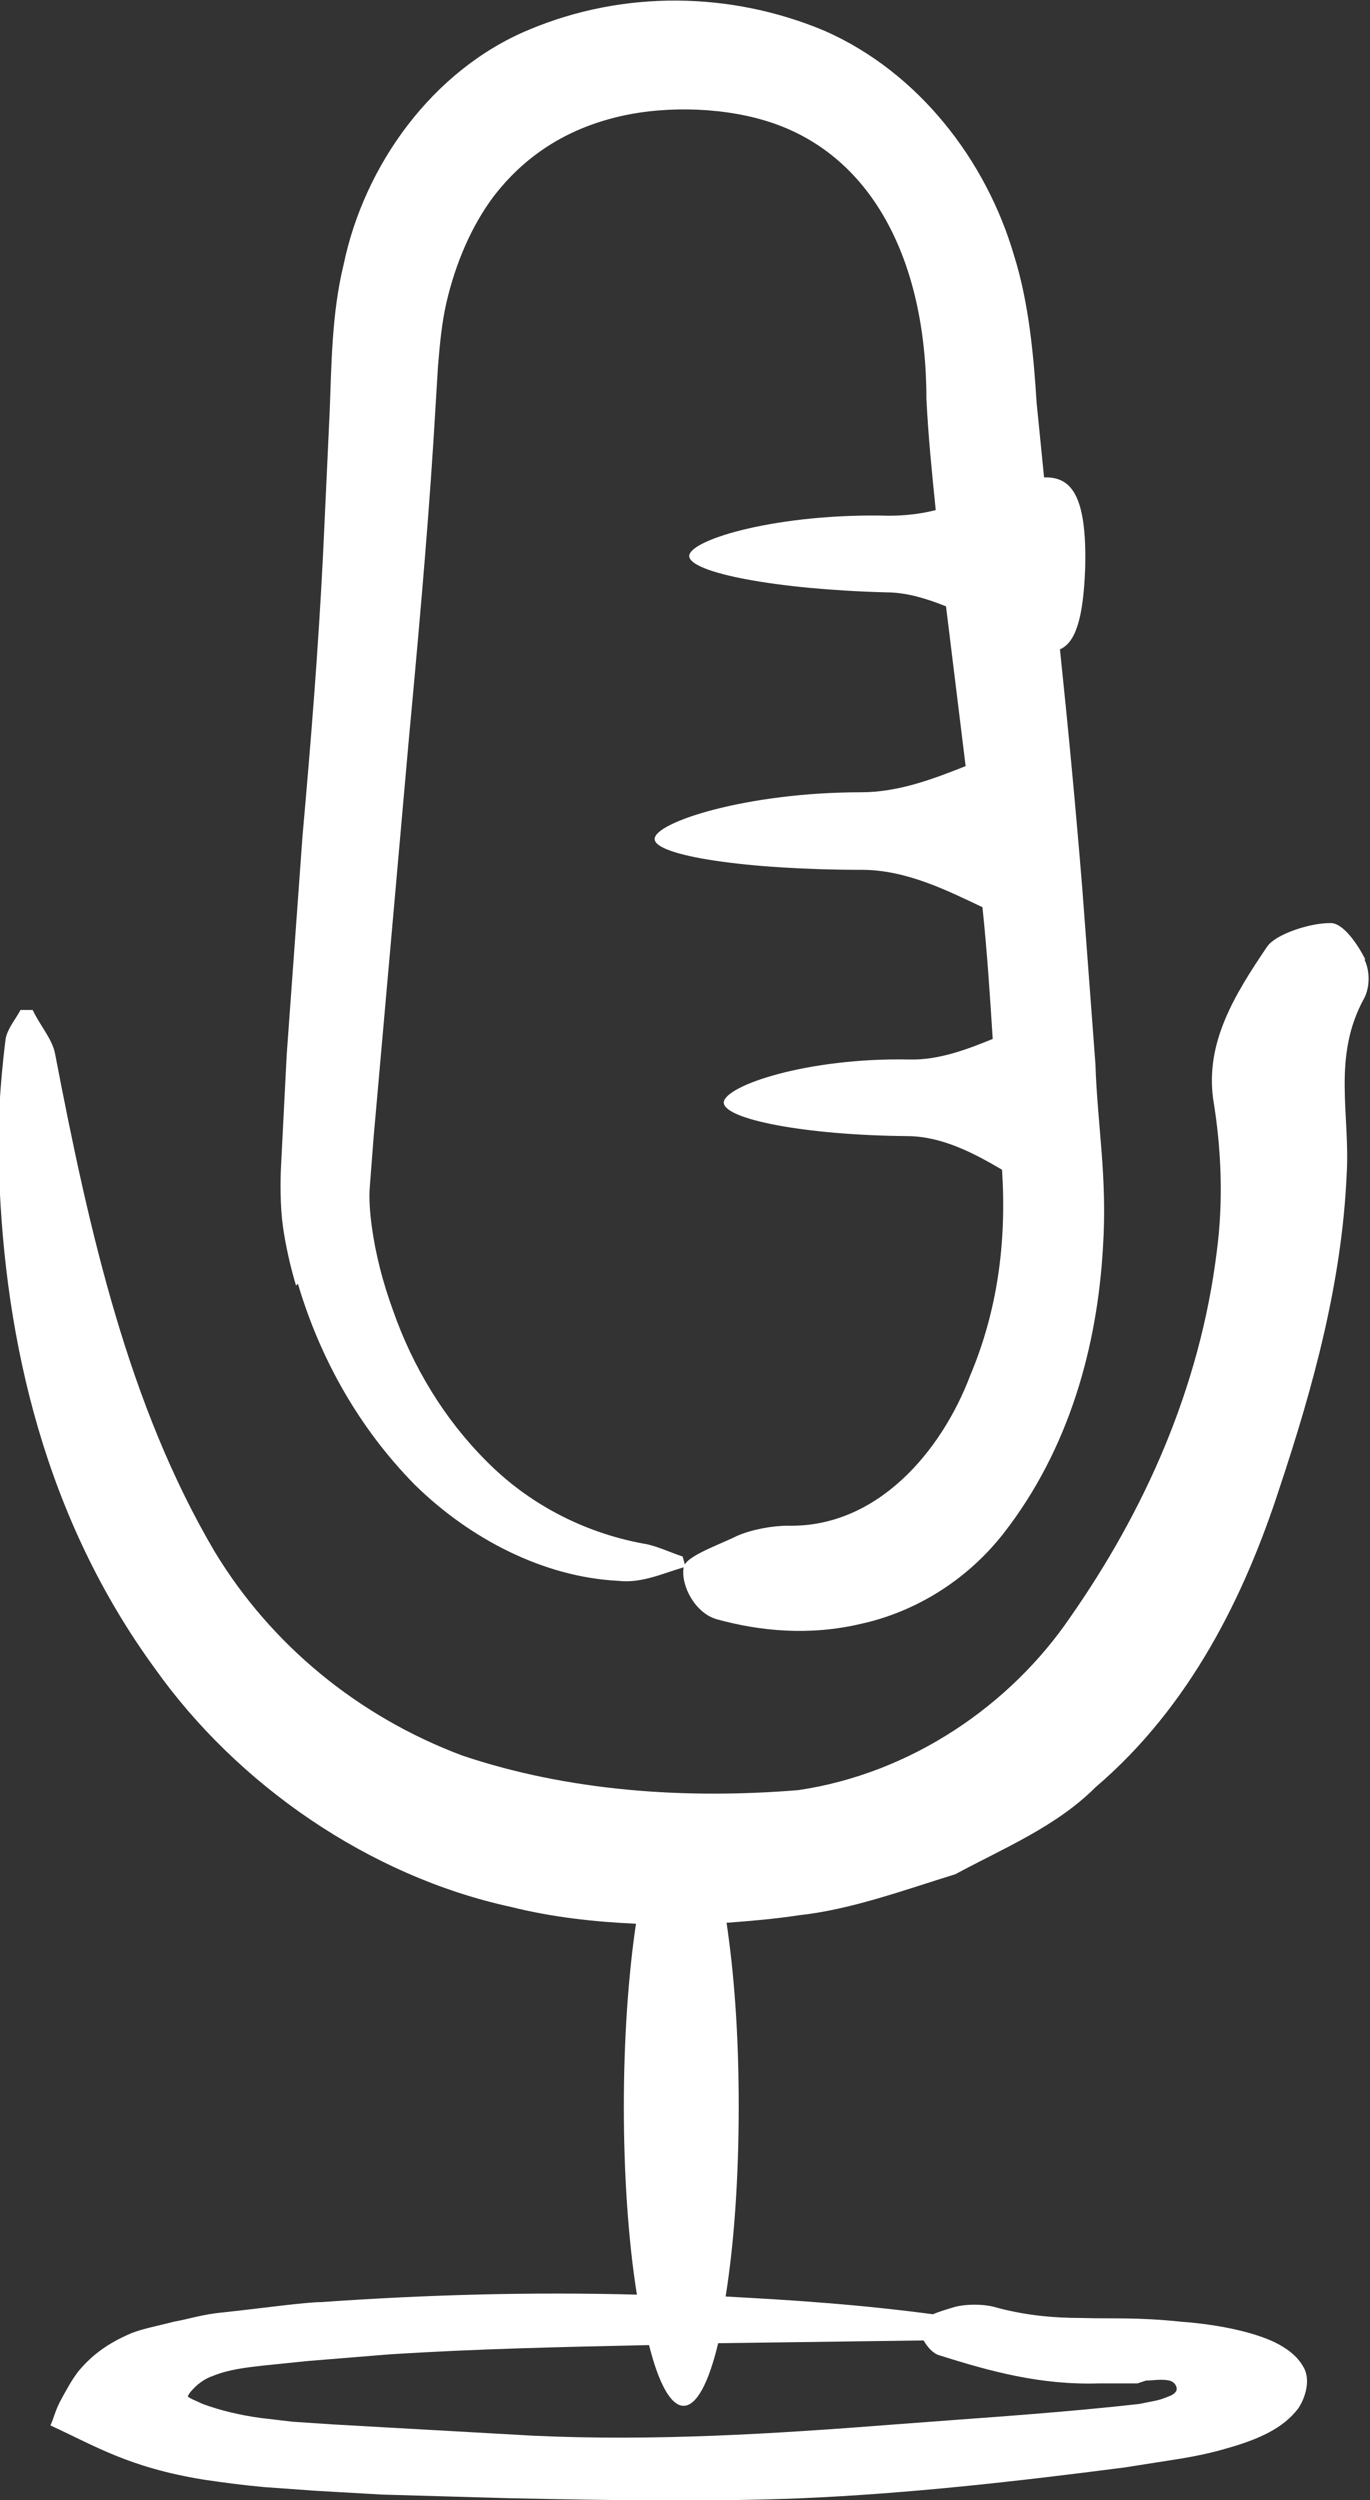 <?xml version="1.0" encoding="UTF-8"?>
<svg xmlns="http://www.w3.org/2000/svg" id="Ebene_2" viewBox="0 0 14.67 26.76">
  <rect x="0" y="0" width="14.67" height="26.76" fill="#333333" stroke="none"/>
  <g id="Podcast">
    <path d="m3.19,13.74c.24.81.66,1.55,1.25,2.15.59.58,1.38.99,2.18,1.03.26.03.5-.09.72-.15l-.03-.11c-.15-.05-.29-.12-.43-.14-.64-.12-1.23-.43-1.68-.89-.44-.44-.78-1-.99-1.6-.11-.3-.19-.61-.23-.91-.02-.15-.03-.3-.02-.42l.04-.52.37-4.18c.1-1.08.2-2.17.27-3.26l.05-.82c.02-.24.04-.46.09-.68.1-.43.27-.82.5-1.13.32-.42.74-.7,1.26-.84.51-.14,1.15-.13,1.65.02,1.14.34,1.73,1.49,1.73,2.98.02.4.06.8.1,1.19-.16.04-.33.06-.5.06-1.17-.03-2.13.25-2.14.43,0,.18.94.36,2.11.39.22,0,.44.07.64.15.07.57.14,1.14.21,1.71-.33.13-.71.28-1.12.28-1.22,0-2.21.32-2.21.5,0,.18.99.33,2.22.33.48,0,.93.23,1.29.4.05.47.08.94.11,1.41-.27.11-.58.23-.9.22-1.09-.02-1.97.28-1.98.46,0,.18.87.35,1.96.36.38,0,.73.19,1.02.36.05.78-.05,1.51-.34,2.2-.31.82-1,1.63-1.95,1.61-.17,0-.39.04-.55.11-.2.1-.56.22-.57.34-.03.19.12.48.35.55.47.13,1,.18,1.55.05.55-.12,1.11-.44,1.52-.96.72-.92,1.01-2.03,1.07-3.06.05-.76-.06-1.32-.08-1.97l-.14-1.87c-.07-.86-.15-1.71-.24-2.57.16-.07.25-.31.27-.87.02-.78-.15-.98-.44-.97l-.08-.8c-.03-.48-.08-1.06-.24-1.57-.3-1.03-1.03-1.97-2.03-2.41-1-.42-2.15-.44-3.17-.01-1.03.43-1.76,1.45-1.98,2.51-.13.53-.13,1.09-.15,1.58l-.07,1.51c-.05,1.01-.13,2.01-.22,3.02l-.17,2.35-.06,1.18c-.01.17-.01.45.02.66.03.21.08.43.14.63Z" fill="#fff"></path>
    <path d="m14.62,10.27c-.08-.16-.24-.4-.38-.39-.22,0-.58.12-.67.25-.36.53-.66,1.03-.58,1.63.09.54.11,1.1.04,1.63-.18,1.47-.78,2.79-1.57,3.92-.64.94-1.7,1.67-2.91,1.85-1.22.1-2.47.01-3.6-.37-1.12-.42-2.05-1.19-2.65-2.18-.92-1.56-1.34-3.4-1.71-5.33-.03-.16-.16-.3-.24-.47h-.13c-.06.11-.14.2-.16.31-.06.48-.09.95-.07,1.43.06,1.82.5,3.71,1.67,5.31.88,1.24,2.29,2.22,3.81,2.55.44.11.89.16,1.34.18-.08.54-.13,1.22-.13,1.96s.05,1.45.14,2.01c-1.13-.03-2.25,0-3.38.08-.17,0-.67.07-1.05.11-.22.02-.36.07-.53.1-.15.04-.36.08-.47.13-.23.1-.4.22-.55.4-.07.09-.13.2-.2.33-.05.1-.06.16-.1.25.48.22.84.45,1.64.58.2.03.43.06.65.08l.56.04.7.04,1.4.04c1.02.02,2.05.04,3.08,0,1.16-.05,2.31-.18,3.47-.33l.51-.08c.2-.03.4-.07.57-.12.36-.1.62-.22.78-.43.07-.1.14-.3.06-.44-.07-.13-.19-.21-.31-.27-.23-.11-.6-.19-1-.22-.48-.05-.73-.03-1.06-.04-.32,0-.63-.03-.95-.12-.12-.03-.29-.03-.41,0-.07.02-.17.05-.24.08-.38-.05-.76-.09-1.14-.12-.36-.03-.72-.05-1.08-.07.09-.56.14-1.26.14-2.04s-.05-1.42-.13-1.96c.26-.02.51-.04.77-.08.56-.06,1.13-.27,1.68-.44.52-.28,1.08-.51,1.5-.93,1.02-.87,1.6-2.06,1.97-3.2.37-1.11.67-2.22.72-3.36.04-.64-.16-1.26.19-1.89.06-.12.06-.29,0-.41Zm-4.73,14.78c.04.07.1.14.17.16.54.17,1.08.32,1.71.3h.41s.09-.03.09-.03c.07,0,.17-.02.25,0,.06.01.1.08.07.12-.03.04-.08.05-.13.07-.05.02-.11.03-.16.04l-.1.02-.28.03c-.78.08-1.57.13-2.35.19-1.28.1-2.56.18-3.86.12l-2.13-.12-.45-.03-.34-.04c-.22-.03-.43-.08-.62-.15l-.11-.05s-.04-.02-.05-.03c.01-.02.02-.04.04-.06.06-.07.14-.13.23-.16.17-.07.36-.09.53-.11l.49-.05.86-.07c.93-.06,1.86-.08,2.79-.1.1.4.23.65.37.65s.27-.25.37-.67c.74-.01,1.48-.02,2.22-.03Z" fill="#fff"></path>
  </g>
</svg>
